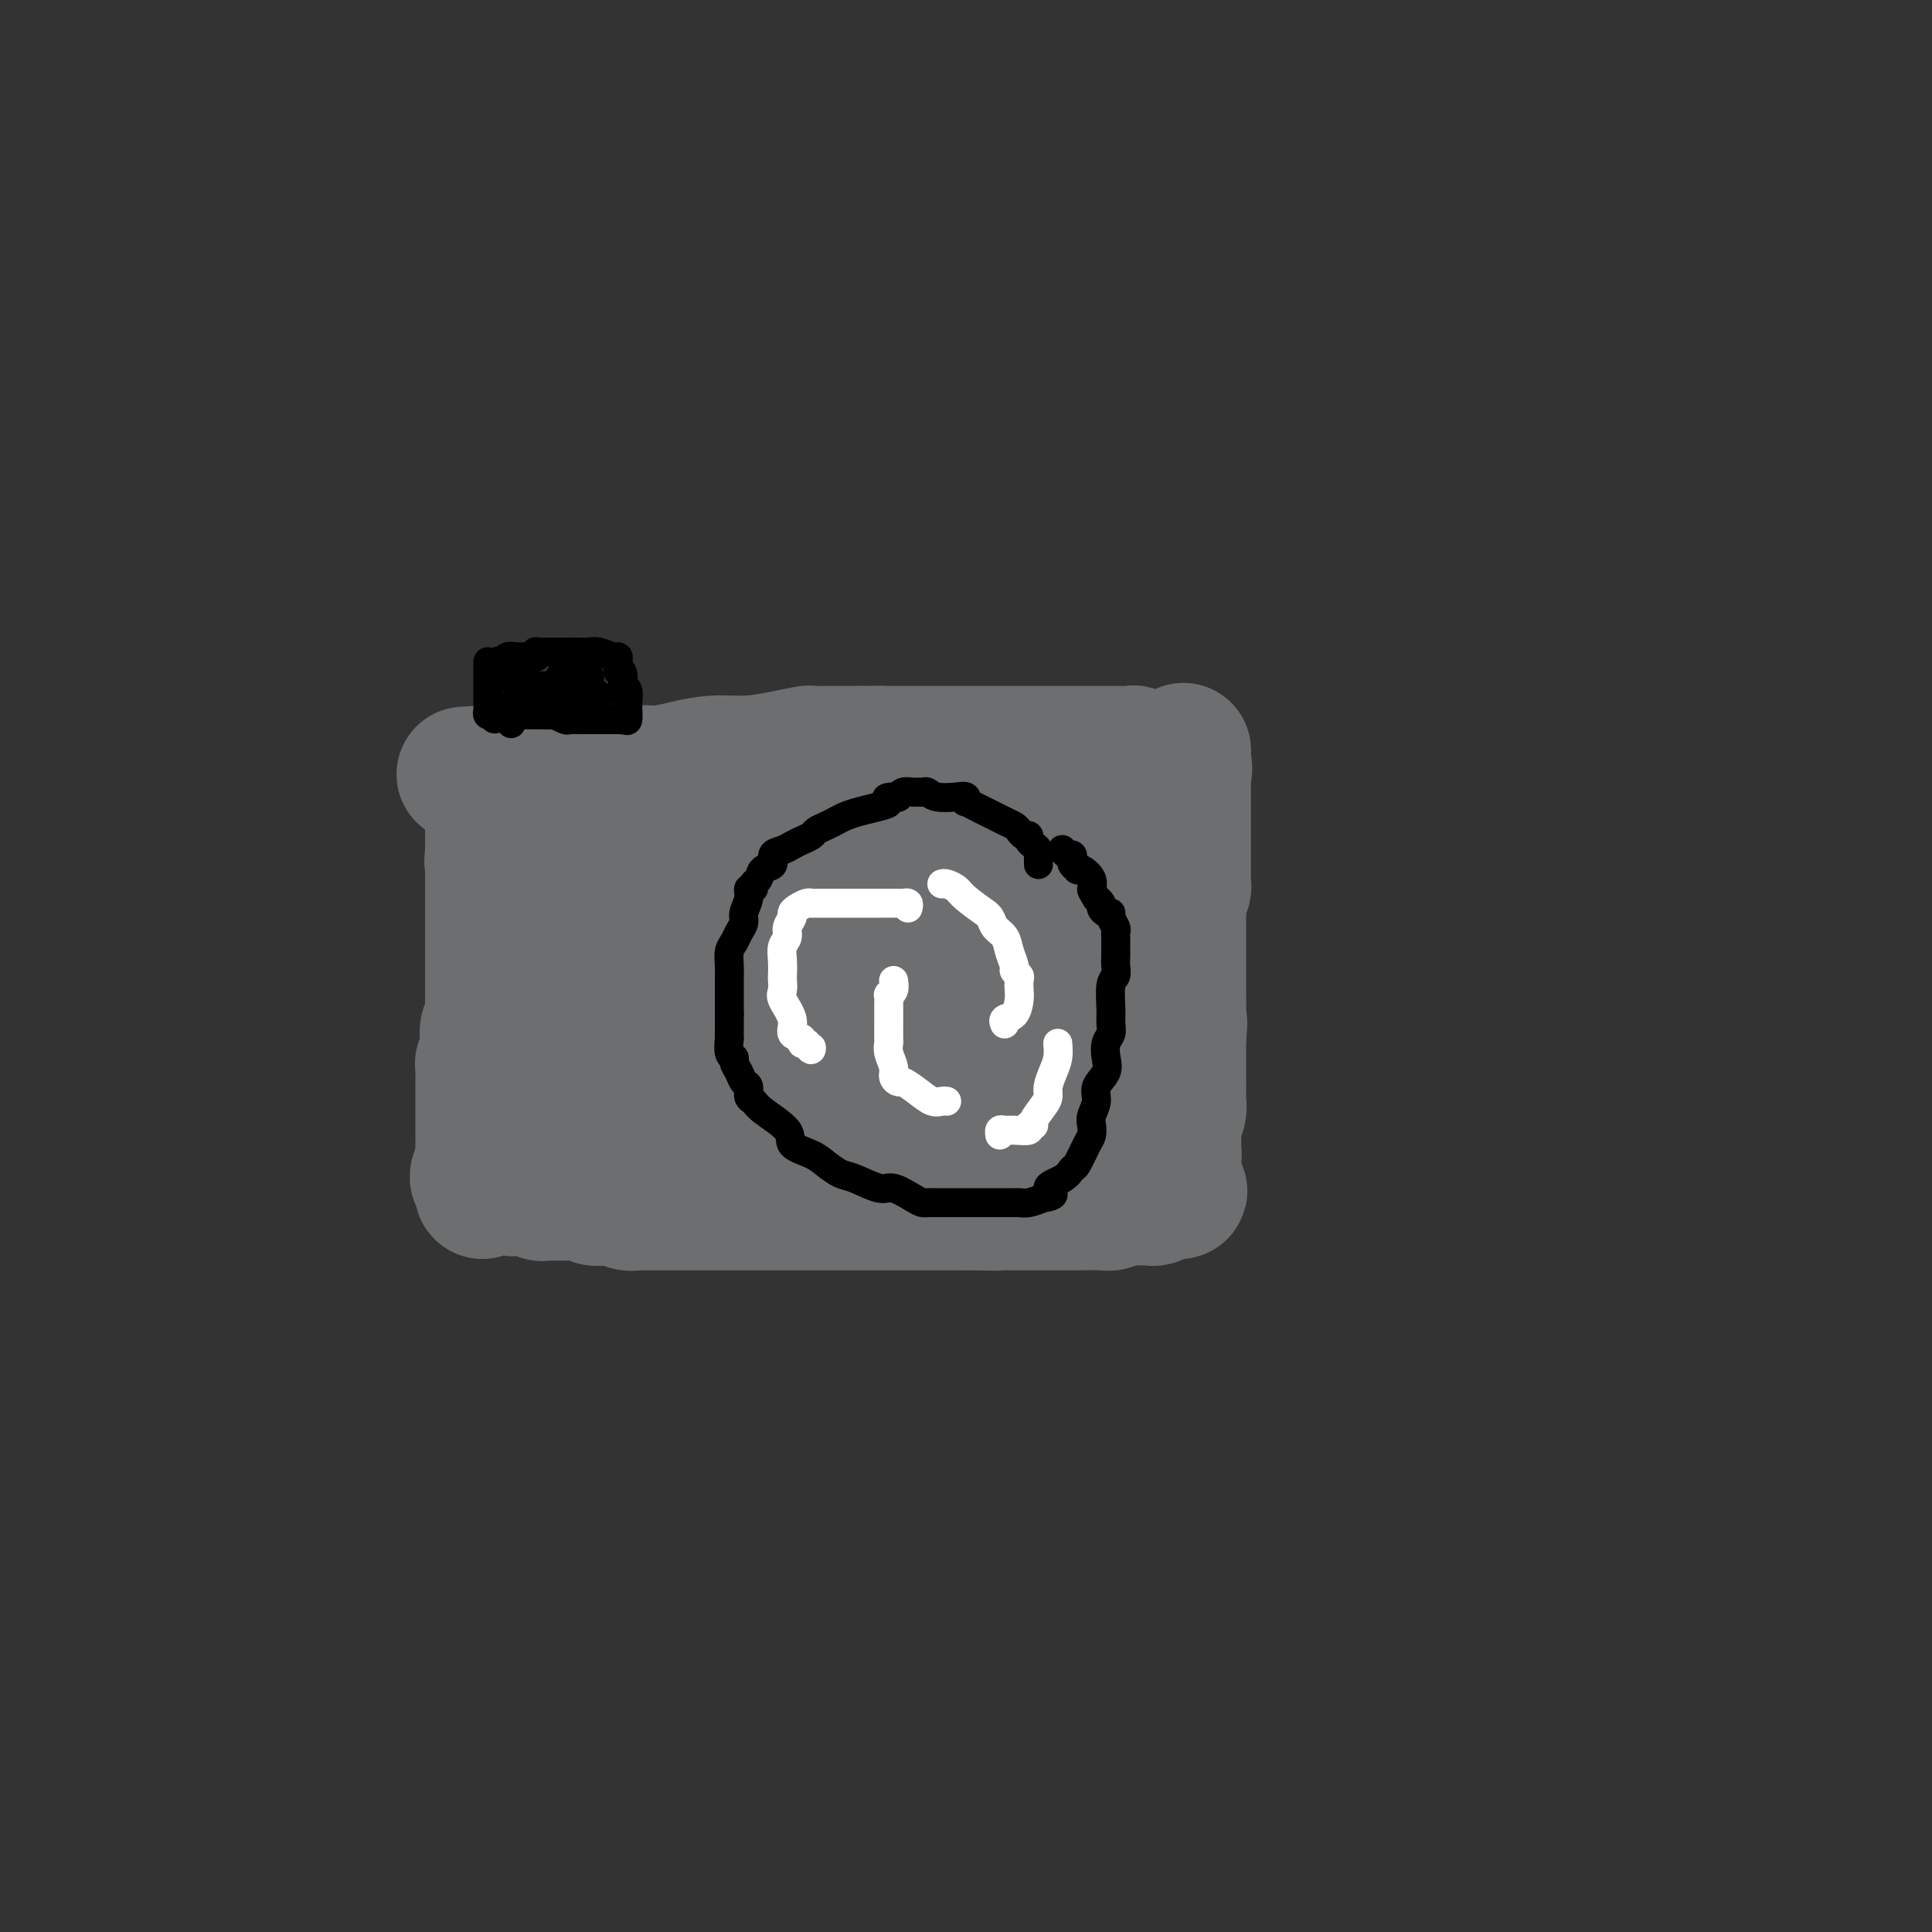 <svg viewBox='0 0 400 400' version='1.1' xmlns='http://www.w3.org/2000/svg' xmlns:xlink='http://www.w3.org/1999/xlink'><rect x="0" y="0" width="400" height="400" fill="#333333" stroke="none"/><g fill='none' stroke='#6D6E70' stroke-width='28' stroke-linecap='round' stroke-linejoin='round'><path d='M104,165c-0.309,-0.238 -0.619,-0.477 -1,0c-0.381,0.477 -0.834,1.668 -1,2c-0.166,0.332 -0.044,-0.195 0,0c0.044,0.195 0.012,1.113 0,2c-0.012,0.887 -0.003,1.743 0,2c0.003,0.257 0.001,-0.085 0,0c-0.001,0.085 -0.000,0.596 0,1c0.000,0.404 0.000,0.700 0,1c-0.000,0.300 -0.000,0.605 0,1c0.000,0.395 0.000,0.879 0,1c-0.000,0.121 -0.000,-0.121 0,0c0.000,0.121 0.000,0.606 0,1c-0.000,0.394 -0.000,0.697 0,1'/><path d='M102,177c-0.309,2.036 -0.083,1.127 0,1c0.083,-0.127 0.022,0.529 0,1c-0.022,0.471 -0.006,0.756 0,1c0.006,0.244 0.002,0.447 0,1c-0.002,0.553 -0.000,1.458 0,2c0.000,0.542 0.000,0.723 0,1c-0.000,0.277 -0.000,0.652 0,1c0.000,0.348 0.000,0.671 0,1c-0.000,0.329 -0.000,0.664 0,1c0.000,0.336 0.000,0.672 0,1c-0.000,0.328 -0.000,0.648 0,1c0.000,0.352 0.000,0.737 0,1c-0.000,0.263 -0.000,0.402 0,1c0.000,0.598 0.000,1.653 0,2c-0.000,0.347 -0.000,-0.014 0,0c0.000,0.014 0.000,0.403 0,1c-0.000,0.597 -0.000,1.403 0,2c0.000,0.597 0.000,0.986 0,1c-0.000,0.014 -0.000,-0.346 0,0c0.000,0.346 0.000,1.398 0,2c-0.000,0.602 -0.000,0.755 0,1c0.000,0.245 0.000,0.583 0,1c-0.000,0.417 -0.000,0.913 0,1c0.000,0.087 0.001,-0.233 0,0c-0.001,0.233 -0.004,1.021 0,2c0.004,0.979 0.015,2.149 0,3c-0.015,0.851 -0.056,1.383 0,2c0.056,0.617 0.207,1.320 0,2c-0.207,0.680 -0.774,1.337 -1,2c-0.226,0.663 -0.113,1.331 0,2'/><path d='M101,215c-0.154,5.769 -0.040,1.191 0,0c0.040,-1.191 0.007,1.004 0,2c-0.007,0.996 0.012,0.792 0,1c-0.012,0.208 -0.056,0.829 0,1c0.056,0.171 0.211,-0.109 0,0c-0.211,0.109 -0.789,0.607 -1,1c-0.211,0.393 -0.057,0.682 0,1c0.057,0.318 0.015,0.666 0,1c-0.015,0.334 -0.004,0.653 0,1c0.004,0.347 0.001,0.722 0,1c-0.001,0.278 -0.000,0.459 0,1c0.000,0.541 0.000,1.443 0,2c-0.000,0.557 -0.000,0.768 0,1c0.000,0.232 0.000,0.485 0,1c-0.000,0.515 -0.000,1.293 0,2c0.000,0.707 0.001,1.344 0,2c-0.001,0.656 -0.004,1.331 0,2c0.004,0.669 0.014,1.332 0,2c-0.014,0.668 -0.054,1.342 0,2c0.054,0.658 0.200,1.300 0,2c-0.200,0.700 -0.746,1.458 -1,2c-0.254,0.542 -0.215,0.869 0,1c0.215,0.131 0.608,0.065 1,0'/><path d='M100,244c-0.200,4.714 -0.200,1.999 0,1c0.200,-0.999 0.599,-0.282 1,0c0.401,0.282 0.804,0.128 1,0c0.196,-0.128 0.185,-0.231 1,0c0.815,0.231 2.455,0.794 3,1c0.545,0.206 -0.005,0.054 0,0c0.005,-0.054 0.565,-0.011 1,0c0.435,0.011 0.747,-0.011 1,0c0.253,0.011 0.449,0.056 1,0c0.551,-0.056 1.458,-0.211 2,0c0.542,0.211 0.719,0.789 1,1c0.281,0.211 0.666,0.057 1,0c0.334,-0.057 0.618,-0.015 1,0c0.382,0.015 0.861,0.004 1,0c0.139,-0.004 -0.064,-0.001 0,0c0.064,0.001 0.395,0.001 1,0c0.605,-0.001 1.485,-0.001 2,0c0.515,0.001 0.666,0.004 1,0c0.334,-0.004 0.851,-0.015 1,0c0.149,0.015 -0.071,0.057 0,0c0.071,-0.057 0.431,-0.211 1,0c0.569,0.211 1.345,0.788 2,1c0.655,0.212 1.187,0.061 2,0c0.813,-0.061 1.906,-0.030 3,0'/><path d='M128,248c4.524,0.558 1.836,-0.047 1,0c-0.836,0.047 0.182,0.745 1,1c0.818,0.255 1.438,0.068 2,0c0.562,-0.068 1.067,-0.018 2,0c0.933,0.018 2.294,0.005 3,0c0.706,-0.005 0.757,-0.001 1,0c0.243,0.001 0.677,0.000 1,0c0.323,-0.000 0.536,-0.000 1,0c0.464,0.000 1.178,0.000 2,0c0.822,-0.000 1.750,-0.000 3,0c1.250,0.000 2.821,0.000 4,0c1.179,-0.000 1.964,-0.000 3,0c1.036,0.000 2.322,0.000 3,0c0.678,-0.000 0.748,-0.000 1,0c0.252,0.000 0.686,0.000 1,0c0.314,-0.000 0.507,-0.000 1,0c0.493,0.000 1.287,0.000 2,0c0.713,-0.000 1.344,-0.000 2,0c0.656,0.000 1.336,0.000 2,0c0.664,-0.000 1.310,-0.000 2,0c0.690,0.000 1.423,0.000 2,0c0.577,-0.000 0.997,-0.000 2,0c1.003,0.000 2.587,0.000 4,0c1.413,-0.000 2.655,-0.000 4,0c1.345,0.000 2.794,0.000 4,0c1.206,-0.000 2.171,0.000 3,0c0.829,-0.000 1.523,0.000 2,0c0.477,-0.000 0.736,0.000 2,0c1.264,-0.000 3.533,0.000 5,0c1.467,-0.000 2.134,0.000 3,0c0.866,0.000 1.933,0.000 3,0'/><path d='M200,249c11.548,0.155 4.418,0.041 2,0c-2.418,-0.041 -0.123,-0.011 1,0c1.123,0.011 1.074,0.003 1,0c-0.074,-0.003 -0.173,-0.001 0,0c0.173,0.001 0.619,0.000 1,0c0.381,-0.000 0.698,-0.000 1,0c0.302,0.000 0.588,0.000 1,0c0.412,-0.000 0.949,-0.000 1,0c0.051,0.000 -0.383,-0.000 0,0c0.383,0.000 1.585,0.000 3,0c1.415,-0.000 3.044,-0.000 4,0c0.956,0.000 1.241,0.000 2,0c0.759,-0.000 1.993,-0.000 3,0c1.007,0.000 1.789,0.001 2,0c0.211,-0.001 -0.147,-0.004 0,0c0.147,0.004 0.799,0.015 2,0c1.201,-0.015 2.952,-0.057 4,0c1.048,0.057 1.394,0.211 2,0c0.606,-0.211 1.471,-0.789 2,-1c0.529,-0.211 0.723,-0.057 1,0c0.277,0.057 0.639,0.016 1,0c0.361,-0.016 0.723,-0.008 1,0c0.277,0.008 0.471,0.016 1,0c0.529,-0.016 1.395,-0.057 2,0c0.605,0.057 0.949,0.211 1,0c0.051,-0.211 -0.193,-0.789 0,-1c0.193,-0.211 0.821,-0.057 1,0c0.179,0.057 -0.092,0.016 0,0c0.092,-0.016 0.546,-0.008 1,0'/><path d='M241,247c6.355,-0.440 1.741,-0.541 0,-1c-1.741,-0.459 -0.610,-1.275 0,-2c0.610,-0.725 0.699,-1.359 1,-2c0.301,-0.641 0.813,-1.289 1,-2c0.187,-0.711 0.051,-1.486 0,-2c-0.051,-0.514 -0.015,-0.767 0,-1c0.015,-0.233 0.008,-0.446 0,-1c-0.008,-0.554 -0.016,-1.448 0,-2c0.016,-0.552 0.057,-0.763 0,-1c-0.057,-0.237 -0.211,-0.502 0,-1c0.211,-0.498 0.789,-1.231 1,-2c0.211,-0.769 0.057,-1.575 0,-2c-0.057,-0.425 -0.015,-0.468 0,-1c0.015,-0.532 0.004,-1.551 0,-2c-0.004,-0.449 -0.001,-0.326 0,-1c0.001,-0.674 0.000,-2.143 0,-3c-0.000,-0.857 -0.000,-1.102 0,-2c0.000,-0.898 0.000,-2.449 0,-4'/><path d='M244,215c0.464,-5.324 0.124,-2.633 0,-2c-0.124,0.633 -0.033,-0.791 0,-2c0.033,-1.209 0.009,-2.203 0,-3c-0.009,-0.797 -0.002,-1.398 0,-2c0.002,-0.602 0.001,-1.206 0,-2c-0.001,-0.794 -0.000,-1.776 0,-2c0.000,-0.224 0.000,0.312 0,0c-0.000,-0.312 0.000,-1.472 0,-2c-0.000,-0.528 -0.000,-0.422 0,-1c0.000,-0.578 0.000,-1.838 0,-3c-0.000,-1.162 -0.001,-2.225 0,-3c0.001,-0.775 0.004,-1.262 0,-2c-0.004,-0.738 -0.015,-1.728 0,-2c0.015,-0.272 0.057,0.173 0,0c-0.057,-0.173 -0.211,-0.966 0,-2c0.211,-1.034 0.789,-2.311 1,-3c0.211,-0.689 0.057,-0.789 0,-1c-0.057,-0.211 -0.015,-0.532 0,-1c0.015,-0.468 0.004,-1.084 0,-2c-0.004,-0.916 -0.001,-2.133 0,-3c0.001,-0.867 0.000,-1.383 0,-2c-0.000,-0.617 -0.000,-1.334 0,-2c0.000,-0.666 0.000,-1.280 0,-2c-0.000,-0.720 -0.000,-1.546 0,-2c0.000,-0.454 0.000,-0.538 0,-1c-0.000,-0.462 -0.000,-1.304 0,-2c0.000,-0.696 0.000,-1.247 0,-2c-0.000,-0.753 -0.000,-1.707 0,-2c0.000,-0.293 0.000,0.075 0,0c-0.000,-0.075 -0.000,-0.593 0,-1c0.000,-0.407 0.000,-0.704 0,-1'/><path d='M245,160c0.114,-8.670 -0.102,-2.845 0,-1c0.102,1.845 0.521,-0.291 0,-1c-0.521,-0.709 -1.984,0.007 -3,0c-1.016,-0.007 -1.586,-0.738 -2,-1c-0.414,-0.262 -0.673,-0.056 -1,0c-0.327,0.056 -0.724,-0.038 -1,0c-0.276,0.038 -0.433,0.206 -1,0c-0.567,-0.206 -1.544,-0.787 -2,-1c-0.456,-0.213 -0.390,-0.057 -1,0c-0.610,0.057 -1.897,0.015 -3,0c-1.103,-0.015 -2.024,-0.004 -3,0c-0.976,0.004 -2.008,0.001 -3,0c-0.992,-0.001 -1.943,-0.000 -3,0c-1.057,0.000 -2.220,0.000 -3,0c-0.780,-0.000 -1.178,-0.000 -3,0c-1.822,0.000 -5.068,0.000 -7,0c-1.932,-0.000 -2.549,-0.000 -5,0c-2.451,0.000 -6.734,0.000 -9,0c-2.266,-0.000 -2.515,-0.000 -4,0c-1.485,0.000 -4.208,0.000 -6,0c-1.792,-0.000 -2.655,-0.000 -3,0c-0.345,0.000 -0.173,0.000 0,0'/><path d='M182,156c-8.817,0.000 -4.360,0.000 -3,0c1.360,-0.000 -0.378,-0.001 -2,0c-1.622,0.001 -3.127,0.003 -4,0c-0.873,-0.003 -1.112,-0.011 -2,0c-0.888,0.011 -2.424,0.041 -3,0c-0.576,-0.041 -0.193,-0.152 -1,0c-0.807,0.152 -2.802,0.566 -5,1c-2.198,0.434 -4.597,0.887 -7,1c-2.403,0.113 -4.811,-0.113 -7,0c-2.189,0.113 -4.158,0.566 -6,1c-1.842,0.434 -3.556,0.848 -5,1c-1.444,0.152 -2.619,0.041 -4,0c-1.381,-0.041 -2.969,-0.011 -4,0c-1.031,0.011 -1.505,0.003 -3,0c-1.495,-0.003 -4.012,-0.001 -5,0c-0.988,0.001 -0.446,0.000 -1,0c-0.554,-0.000 -2.203,-0.000 -3,0c-0.797,0.000 -0.742,0.000 -1,0c-0.258,-0.000 -0.830,-0.000 -1,0c-0.170,0.000 0.062,0.000 0,0c-0.062,-0.000 -0.418,-0.000 -1,0c-0.582,0.000 -1.390,0.000 -2,0c-0.610,-0.000 -1.023,-0.000 -1,0c0.023,0.000 0.483,0.000 0,0c-0.483,-0.000 -1.908,-0.000 -3,0c-1.092,0.000 -1.849,0.000 -2,0c-0.151,-0.000 0.306,-0.000 0,0c-0.306,0.000 -1.373,0.000 -2,0c-0.627,-0.000 -0.813,-0.000 -1,0'/><path d='M103,160c-12.602,0.619 -4.607,0.166 -2,0c2.607,-0.166 -0.174,-0.044 -1,0c-0.826,0.044 0.302,0.012 1,0c0.698,-0.012 0.966,-0.003 1,0c0.034,0.003 -0.164,-0.000 0,0c0.164,0.000 0.692,0.004 1,0c0.308,-0.004 0.397,-0.015 1,0c0.603,0.015 1.720,0.057 2,0c0.280,-0.057 -0.276,-0.211 0,0c0.276,0.211 1.383,0.789 2,1c0.617,0.211 0.743,0.057 1,0c0.257,-0.057 0.645,-0.016 1,0c0.355,0.016 0.678,0.008 1,0'/><path d='M111,161c1.702,0.132 0.456,-0.037 0,0c-0.456,0.037 -0.122,0.281 0,1c0.122,0.719 0.033,1.914 0,3c-0.033,1.086 -0.009,2.063 0,3c0.009,0.937 0.002,1.835 0,3c-0.002,1.165 -0.000,2.596 0,4c0.000,1.404 -0.001,2.781 0,4c0.001,1.219 0.004,2.279 0,3c-0.004,0.721 -0.015,1.102 0,2c0.015,0.898 0.057,2.314 0,3c-0.057,0.686 -0.211,0.644 0,1c0.211,0.356 0.789,1.111 1,2c0.211,0.889 0.057,1.912 0,3c-0.057,1.088 -0.016,2.241 0,3c0.016,0.759 0.007,1.123 0,2c-0.007,0.877 -0.013,2.268 0,3c0.013,0.732 0.045,0.804 0,1c-0.045,0.196 -0.166,0.514 0,1c0.166,0.486 0.619,1.139 1,1c0.381,-0.139 0.691,-1.069 1,-2'/><path d='M114,202c0.427,5.956 -0.006,0.347 0,-2c0.006,-2.347 0.450,-1.431 1,-2c0.550,-0.569 1.205,-2.622 2,-4c0.795,-1.378 1.731,-2.080 2,-3c0.269,-0.920 -0.131,-2.057 0,-3c0.131,-0.943 0.791,-1.693 1,-2c0.209,-0.307 -0.032,-0.170 0,1c0.032,1.170 0.338,3.373 0,6c-0.338,2.627 -1.319,5.677 -2,8c-0.681,2.323 -1.060,3.920 -2,6c-0.940,2.080 -2.440,4.643 -4,7c-1.560,2.357 -3.179,4.506 -4,6c-0.821,1.494 -0.842,2.331 -1,3c-0.158,0.669 -0.452,1.171 0,1c0.452,-0.171 1.651,-1.014 2,-2c0.349,-0.986 -0.151,-2.115 0,-3c0.151,-0.885 0.955,-1.525 2,-4c1.045,-2.475 2.333,-6.784 4,-11c1.667,-4.216 3.714,-8.339 6,-13c2.286,-4.661 4.811,-9.862 7,-14c2.189,-4.138 4.043,-7.215 5,-9c0.957,-1.785 1.017,-2.280 1,-3c-0.017,-0.720 -0.109,-1.665 0,-1c0.109,0.665 0.421,2.941 0,7c-0.421,4.059 -1.575,9.900 -3,16c-1.425,6.100 -3.121,12.457 -5,18c-1.879,5.543 -3.939,10.271 -6,15'/><path d='M120,220c-3.202,8.405 -5.709,12.916 -7,15c-1.291,2.084 -1.368,1.740 -1,2c0.368,0.260 1.179,1.124 2,0c0.821,-1.124 1.650,-4.238 3,-8c1.350,-3.762 3.220,-8.174 5,-12c1.780,-3.826 3.471,-7.065 6,-11c2.529,-3.935 5.897,-8.565 9,-14c3.103,-5.435 5.941,-11.674 9,-16c3.059,-4.326 6.337,-6.738 8,-9c1.663,-2.262 1.710,-4.373 2,-5c0.290,-0.627 0.823,0.232 1,0c0.177,-0.232 -0.004,-1.553 0,0c0.004,1.553 0.191,5.980 0,10c-0.191,4.020 -0.759,7.633 -2,12c-1.241,4.367 -3.154,9.489 -5,15c-1.846,5.511 -3.625,11.413 -5,16c-1.375,4.587 -2.346,7.860 -3,10c-0.654,2.140 -0.991,3.147 -1,3c-0.009,-0.147 0.310,-1.450 1,-3c0.690,-1.550 1.749,-3.348 3,-5c1.251,-1.652 2.692,-3.158 4,-6c1.308,-2.842 2.484,-7.022 5,-13c2.516,-5.978 6.372,-13.756 9,-19c2.628,-5.244 4.026,-7.953 5,-10c0.974,-2.047 1.522,-3.430 2,-4c0.478,-0.570 0.885,-0.327 1,0c0.115,0.327 -0.062,0.737 0,1c0.062,0.263 0.363,0.378 0,3c-0.363,2.622 -1.389,7.749 -3,13c-1.611,5.251 -3.805,10.625 -6,16'/><path d='M162,201c-2.300,8.390 -4.049,12.865 -6,18c-1.951,5.135 -4.104,10.930 -5,14c-0.896,3.070 -0.535,3.414 -1,4c-0.465,0.586 -1.754,1.415 -1,0c0.754,-1.415 3.552,-5.075 6,-9c2.448,-3.925 4.546,-8.115 7,-13c2.454,-4.885 5.264,-10.465 8,-16c2.736,-5.535 5.398,-11.025 8,-16c2.602,-4.975 5.142,-9.435 7,-13c1.858,-3.565 3.033,-6.236 4,-8c0.967,-1.764 1.727,-2.622 2,-2c0.273,0.622 0.061,2.725 0,4c-0.061,1.275 0.029,1.722 0,3c-0.029,1.278 -0.177,3.387 0,7c0.177,3.613 0.677,8.730 0,13c-0.677,4.270 -2.532,7.692 -4,12c-1.468,4.308 -2.547,9.500 -5,16c-2.453,6.500 -6.278,14.306 -8,18c-1.722,3.694 -1.342,3.276 -1,3c0.342,-0.276 0.645,-0.412 1,-1c0.355,-0.588 0.763,-1.629 3,-5c2.237,-3.371 6.303,-9.070 9,-14c2.697,-4.930 4.026,-9.089 6,-14c1.974,-4.911 4.592,-10.572 7,-16c2.408,-5.428 4.606,-10.622 7,-15c2.394,-4.378 4.983,-7.938 7,-10c2.017,-2.062 3.460,-2.624 4,-3c0.540,-0.376 0.176,-0.565 0,-1c-0.176,-0.435 -0.163,-1.117 0,3c0.163,4.117 0.475,13.033 0,20c-0.475,6.967 -1.738,11.983 -3,17'/><path d='M214,197c-1.371,8.781 -3.299,11.232 -5,15c-1.701,3.768 -3.175,8.853 -4,12c-0.825,3.147 -1.000,4.357 -1,5c-0.000,0.643 0.175,0.720 0,1c-0.175,0.280 -0.701,0.763 0,-1c0.701,-1.763 2.628,-5.773 5,-10c2.372,-4.227 5.189,-8.670 7,-13c1.811,-4.330 2.614,-8.548 4,-13c1.386,-4.452 3.353,-9.137 5,-13c1.647,-3.863 2.972,-6.905 4,-9c1.028,-2.095 1.758,-3.242 2,-3c0.242,0.242 -0.004,1.872 0,3c0.004,1.128 0.257,1.755 0,5c-0.257,3.245 -1.024,9.110 -2,15c-0.976,5.890 -2.160,11.807 -4,18c-1.840,6.193 -4.335,12.664 -6,17c-1.665,4.336 -2.499,6.537 -3,8c-0.501,1.463 -0.668,2.187 0,2c0.668,-0.187 2.171,-1.285 3,-3c0.829,-1.715 0.982,-4.048 3,-8c2.018,-3.952 5.899,-9.522 8,-14c2.101,-4.478 2.420,-7.865 3,-11c0.580,-3.135 1.420,-6.017 2,-7c0.580,-0.983 0.902,-0.065 1,0c0.098,0.065 -0.026,-0.722 0,1c0.026,1.722 0.203,5.954 0,10c-0.203,4.046 -0.786,7.904 -1,11c-0.214,3.096 -0.057,5.428 0,7c0.057,1.572 0.015,2.385 0,3c-0.015,0.615 -0.004,1.033 0,1c0.004,-0.033 0.002,-0.516 0,-1'/><path d='M235,225c0.000,4.978 0.000,1.422 0,0c0.000,-1.422 0.000,-0.711 0,0'/></g>
<g fill='none' stroke='#000000' stroke-width='6' stroke-linecap='round' stroke-linejoin='round'><path d='M215,179c0.006,-0.333 0.012,-0.666 0,-1c-0.012,-0.334 -0.041,-0.668 0,-1c0.041,-0.332 0.152,-0.663 0,-1c-0.152,-0.337 -0.565,-0.682 -1,-1c-0.435,-0.318 -0.890,-0.610 -1,-1c-0.110,-0.390 0.124,-0.877 0,-1c-0.124,-0.123 -0.607,0.118 -1,0c-0.393,-0.118 -0.695,-0.595 -1,-1c-0.305,-0.405 -0.611,-0.740 -1,-1c-0.389,-0.260 -0.861,-0.447 -2,-1c-1.139,-0.553 -2.945,-1.472 -4,-2c-1.055,-0.528 -1.358,-0.663 -2,-1c-0.642,-0.337 -1.621,-0.874 -2,-1c-0.379,-0.126 -0.157,0.159 0,0c0.157,-0.159 0.249,-0.760 0,-1c-0.249,-0.240 -0.841,-0.117 -2,0c-1.159,0.117 -2.887,0.228 -4,0c-1.113,-0.228 -1.611,-0.794 -2,-1c-0.389,-0.206 -0.668,-0.051 -1,0c-0.332,0.051 -0.715,-0.000 -1,0c-0.285,0.000 -0.471,0.053 -1,0c-0.529,-0.053 -1.399,-0.210 -2,0c-0.601,0.210 -0.931,0.787 -1,1c-0.069,0.213 0.123,0.061 0,0c-0.123,-0.061 -0.562,-0.030 -1,0'/><path d='M185,165c-2.479,0.024 -1.178,0.584 -1,1c0.178,0.416 -0.767,0.689 -2,1c-1.233,0.311 -2.754,0.661 -4,1c-1.246,0.339 -2.217,0.668 -3,1c-0.783,0.332 -1.379,0.666 -2,1c-0.621,0.334 -1.269,0.667 -2,1c-0.731,0.333 -1.546,0.667 -2,1c-0.454,0.333 -0.546,0.666 -1,1c-0.454,0.334 -1.268,0.671 -2,1c-0.732,0.329 -1.380,0.650 -2,1c-0.620,0.350 -1.213,0.727 -2,1c-0.787,0.273 -1.770,0.440 -2,1c-0.230,0.560 0.293,1.513 0,2c-0.293,0.487 -1.403,0.507 -2,1c-0.597,0.493 -0.681,1.457 -1,2c-0.319,0.543 -0.874,0.663 -1,1c-0.126,0.337 0.177,0.891 0,1c-0.177,0.109 -0.835,-0.228 -1,0c-0.165,0.228 0.163,1.020 0,2c-0.163,0.980 -0.818,2.148 -1,3c-0.182,0.852 0.109,1.386 0,2c-0.109,0.614 -0.618,1.306 -1,2c-0.382,0.694 -0.638,1.389 -1,2c-0.362,0.611 -0.829,1.137 -1,2c-0.171,0.863 -0.046,2.062 0,3c0.046,0.938 0.012,1.616 0,2c-0.012,0.384 -0.003,0.473 0,1c0.003,0.527 0.001,1.492 0,2c-0.001,0.508 -0.000,0.560 0,1c0.000,0.440 0.000,1.269 0,2c-0.000,0.731 -0.000,1.366 0,2'/><path d='M151,210c0.001,2.557 0.004,2.450 0,3c-0.004,0.550 -0.016,1.757 0,2c0.016,0.243 0.060,-0.479 0,0c-0.060,0.479 -0.224,2.160 0,3c0.224,0.840 0.834,0.840 1,1c0.166,0.160 -0.114,0.481 0,1c0.114,0.519 0.622,1.238 1,2c0.378,0.762 0.626,1.567 1,2c0.374,0.433 0.876,0.493 1,1c0.124,0.507 -0.128,1.462 0,2c0.128,0.538 0.635,0.658 1,1c0.365,0.342 0.586,0.906 2,2c1.414,1.094 4.020,2.717 5,4c0.980,1.283 0.332,2.226 1,3c0.668,0.774 2.651,1.378 4,2c1.349,0.622 2.064,1.261 3,2c0.936,0.739 2.092,1.578 3,2c0.908,0.422 1.567,0.429 3,1c1.433,0.571 3.642,1.708 5,2c1.358,0.292 1.867,-0.262 3,0c1.133,0.262 2.890,1.338 4,2c1.110,0.662 1.571,0.909 2,1c0.429,0.091 0.824,0.024 1,0c0.176,-0.024 0.131,-0.006 2,0c1.869,0.006 5.652,0.002 8,0c2.348,-0.002 3.261,0.000 4,0c0.739,-0.000 1.303,-0.003 2,0c0.697,0.003 1.527,0.011 2,0c0.473,-0.011 0.589,-0.041 1,0c0.411,0.041 1.117,0.155 2,0c0.883,-0.155 1.941,-0.577 3,-1'/><path d='M216,248c3.787,-0.519 1.256,-1.315 1,-2c-0.256,-0.685 1.763,-1.257 3,-2c1.237,-0.743 1.691,-1.655 2,-2c0.309,-0.345 0.474,-0.122 1,-1c0.526,-0.878 1.413,-2.857 2,-4c0.587,-1.143 0.873,-1.450 1,-2c0.127,-0.550 0.094,-1.344 0,-2c-0.094,-0.656 -0.249,-1.176 0,-2c0.249,-0.824 0.903,-1.954 1,-3c0.097,-1.046 -0.363,-2.009 0,-3c0.363,-0.991 1.547,-2.008 2,-3c0.453,-0.992 0.174,-1.957 0,-3c-0.174,-1.043 -0.244,-2.163 0,-3c0.244,-0.837 0.801,-1.389 1,-2c0.199,-0.611 0.039,-1.280 0,-2c-0.039,-0.720 0.042,-1.492 0,-3c-0.042,-1.508 -0.207,-3.752 0,-5c0.207,-1.248 0.788,-1.499 1,-2c0.212,-0.501 0.057,-1.251 0,-2c-0.057,-0.749 -0.016,-1.496 0,-2c0.016,-0.504 0.005,-0.764 0,-1c-0.005,-0.236 -0.005,-0.448 0,-1c0.005,-0.552 0.016,-1.444 0,-2c-0.016,-0.556 -0.060,-0.775 0,-1c0.060,-0.225 0.222,-0.456 0,-1c-0.222,-0.544 -0.829,-1.403 -1,-2c-0.171,-0.597 0.095,-0.934 0,-1c-0.095,-0.066 -0.551,0.137 -1,0c-0.449,-0.137 -0.890,-0.614 -1,-1c-0.110,-0.386 0.111,-0.682 0,-1c-0.111,-0.318 -0.556,-0.659 -1,-1'/><path d='M227,186c-0.873,-1.601 -1.056,-1.605 -1,-2c0.056,-0.395 0.351,-1.181 0,-2c-0.351,-0.819 -1.348,-1.672 -2,-2c-0.652,-0.328 -0.959,-0.130 -1,0c-0.041,0.130 0.182,0.194 0,0c-0.182,-0.194 -0.771,-0.644 -1,-1c-0.229,-0.356 -0.100,-0.617 0,-1c0.100,-0.383 0.171,-0.886 0,-1c-0.171,-0.114 -0.585,0.162 -1,0c-0.415,-0.162 -0.833,-0.760 -1,-1c-0.167,-0.240 -0.084,-0.120 0,0'/><path d='M101,137c0.000,0.333 0.000,0.667 0,1c-0.000,0.333 -0.000,0.667 0,1c0.000,0.333 0.000,0.666 0,1c-0.000,0.334 -0.000,0.668 0,1c0.000,0.332 0.000,0.663 0,1c-0.000,0.337 -0.000,0.682 0,1c0.000,0.318 0.000,0.610 0,1c-0.000,0.390 -0.001,0.879 0,1c0.001,0.121 0.004,-0.125 0,0c-0.004,0.125 -0.015,0.622 0,1c0.015,0.378 0.056,0.637 0,1c-0.056,0.363 -0.207,0.828 0,1c0.207,0.172 0.774,0.049 1,0c0.226,-0.049 0.113,-0.025 0,0'/><path d='M102,148c0.354,1.702 0.739,0.456 1,0c0.261,-0.456 0.399,-0.122 1,0c0.601,0.122 1.667,0.033 2,0c0.333,-0.033 -0.066,-0.009 0,0c0.066,0.009 0.596,0.002 1,0c0.404,-0.002 0.683,-0.001 1,0c0.317,0.001 0.671,0.000 1,0c0.329,-0.000 0.632,-0.001 1,0c0.368,0.001 0.799,0.004 1,0c0.201,-0.004 0.171,-0.015 1,0c0.829,0.015 2.517,0.057 3,0c0.483,-0.057 -0.239,-0.211 0,0c0.239,0.211 1.440,0.789 2,1c0.560,0.211 0.479,0.057 1,0c0.521,-0.057 1.645,-0.015 2,0c0.355,0.015 -0.059,0.004 0,0c0.059,-0.004 0.589,-0.001 1,0c0.411,0.001 0.701,0.000 1,0c0.299,-0.000 0.605,-0.000 1,0c0.395,0.000 0.879,0.000 1,0c0.121,-0.000 -0.122,-0.000 0,0c0.122,0.000 0.610,0.000 1,0c0.390,-0.000 0.682,-0.000 1,0c0.318,0.000 0.662,0.000 1,0c0.338,-0.000 0.669,-0.000 1,0'/><path d='M128,149c3.978,0.163 0.922,0.069 0,0c-0.922,-0.069 0.289,-0.114 1,0c0.711,0.114 0.922,0.386 1,0c0.078,-0.386 0.022,-1.431 0,-2c-0.022,-0.569 -0.010,-0.663 0,-1c0.010,-0.337 0.017,-0.916 0,-1c-0.017,-0.084 -0.057,0.328 0,0c0.057,-0.328 0.211,-1.394 0,-2c-0.211,-0.606 -0.789,-0.750 -1,-1c-0.211,-0.250 -0.057,-0.606 0,-1c0.057,-0.394 0.016,-0.827 0,-1c-0.016,-0.173 -0.008,-0.087 0,0'/><path d='M129,140c-0.072,-1.570 -0.753,-0.994 -1,-1c-0.247,-0.006 -0.062,-0.594 0,-1c0.062,-0.406 0.000,-0.631 0,-1c-0.000,-0.369 0.062,-0.884 0,-1c-0.062,-0.116 -0.246,0.165 -1,0c-0.754,-0.165 -2.076,-0.776 -3,-1c-0.924,-0.224 -1.448,-0.060 -2,0c-0.552,0.060 -1.132,0.016 -2,0c-0.868,-0.016 -2.025,-0.004 -3,0c-0.975,0.004 -1.766,0.001 -2,0c-0.234,-0.001 0.091,-0.000 0,0c-0.091,0.000 -0.599,-0.001 -1,0c-0.401,0.001 -0.695,0.004 -1,0c-0.305,-0.004 -0.620,-0.015 -1,0c-0.380,0.015 -0.827,0.057 -1,0c-0.173,-0.057 -0.074,-0.211 0,0c0.074,0.211 0.123,0.789 0,1c-0.123,0.211 -0.418,0.057 -1,0c-0.582,-0.057 -1.452,-0.016 -2,0c-0.548,0.016 -0.774,0.008 -1,0'/><path d='M107,136c-2.807,0.173 -1.326,0.107 -1,0c0.326,-0.107 -0.505,-0.254 -1,0c-0.495,0.254 -0.654,0.909 -1,1c-0.346,0.091 -0.877,-0.382 -1,0c-0.123,0.382 0.163,1.618 0,2c-0.163,0.382 -0.775,-0.089 -1,0c-0.225,0.089 -0.064,0.740 0,1c0.064,0.260 0.032,0.130 0,0'/><path d='M102,140c-0.486,0.615 0.799,0.153 2,0c1.201,-0.153 2.318,0.004 3,0c0.682,-0.004 0.928,-0.169 1,0c0.072,0.169 -0.029,0.672 0,1c0.029,0.328 0.187,0.482 0,1c-0.187,0.518 -0.719,1.399 -1,2c-0.281,0.601 -0.310,0.921 0,1c0.310,0.079 0.959,-0.084 1,0c0.041,0.084 -0.525,0.414 -1,1c-0.475,0.586 -0.859,1.427 -1,2c-0.141,0.573 -0.040,0.878 0,1c0.040,0.122 0.020,0.061 0,0'/><path d='M106,149c-0.227,1.480 -0.296,0.679 0,0c0.296,-0.679 0.955,-1.236 2,-2c1.045,-0.764 2.476,-1.737 3,-2c0.524,-0.263 0.139,0.182 0,0c-0.139,-0.182 -0.034,-0.991 0,-1c0.034,-0.009 -0.003,0.781 0,1c0.003,0.219 0.046,-0.133 0,0c-0.046,0.133 -0.181,0.750 0,1c0.181,0.250 0.679,0.134 1,0c0.321,-0.134 0.464,-0.286 1,-1c0.536,-0.714 1.465,-1.992 2,-3c0.535,-1.008 0.676,-1.747 1,-2c0.324,-0.253 0.830,-0.021 1,0c0.170,0.021 0.004,-0.170 0,0c-0.004,0.170 0.153,0.700 0,1c-0.153,0.300 -0.615,0.372 -1,1c-0.385,0.628 -0.692,1.814 -1,3'/><path d='M115,145c-0.127,0.450 0.554,-0.927 1,-2c0.446,-1.073 0.655,-1.844 1,-2c0.345,-0.156 0.825,0.301 1,0c0.175,-0.301 0.045,-1.361 0,-1c-0.045,0.361 -0.005,2.143 0,3c0.005,0.857 -0.024,0.787 0,1c0.024,0.213 0.101,0.708 0,1c-0.101,0.292 -0.381,0.383 0,0c0.381,-0.383 1.423,-1.238 2,-2c0.577,-0.762 0.691,-1.432 1,-2c0.309,-0.568 0.815,-1.034 1,-1c0.185,0.034 0.049,0.570 0,1c-0.049,0.430 -0.010,0.756 0,1c0.010,0.244 -0.008,0.406 0,1c0.008,0.594 0.040,1.622 0,2c-0.040,0.378 -0.154,0.108 0,0c0.154,-0.108 0.577,-0.054 1,0'/><path d='M123,145c1.153,0.678 1.034,0.374 1,0c-0.034,-0.374 0.016,-0.817 0,-1c-0.016,-0.183 -0.098,-0.105 0,0c0.098,0.105 0.377,0.238 0,0c-0.377,-0.238 -1.410,-0.848 -2,-1c-0.590,-0.152 -0.735,0.156 -1,0c-0.265,-0.156 -0.648,-0.774 -1,-1c-0.352,-0.226 -0.672,-0.061 -1,0c-0.328,0.061 -0.665,0.017 -1,0c-0.335,-0.017 -0.667,-0.009 -1,0'/><path d='M117,142c-1.091,-0.464 -0.817,-0.124 -1,0c-0.183,0.124 -0.822,0.033 -1,0c-0.178,-0.033 0.106,-0.009 0,0c-0.106,0.009 -0.603,0.002 -1,0c-0.397,-0.002 -0.694,-0.001 -1,0c-0.306,0.001 -0.621,0.000 -1,0c-0.379,-0.000 -0.823,-0.000 -1,0c-0.177,0.000 -0.089,0.000 0,0'/></g>
<g fill='none' stroke='#FFFFFF' stroke-width='6' stroke-linecap='round' stroke-linejoin='round'><path d='M188,188c0.100,-0.423 0.200,-0.845 0,-1c-0.200,-0.155 -0.700,-0.041 -1,0c-0.300,0.041 -0.399,0.011 -1,0c-0.601,-0.011 -1.702,-0.003 -3,0c-1.298,0.003 -2.793,0.001 -4,0c-1.207,-0.001 -2.127,0.000 -3,0c-0.873,-0.000 -1.700,-0.001 -3,0c-1.300,0.001 -3.073,0.003 -4,0c-0.927,-0.003 -1.009,-0.012 -1,0c0.009,0.012 0.109,0.044 0,0c-0.109,-0.044 -0.425,-0.164 -1,0c-0.575,0.164 -1.407,0.610 -2,1c-0.593,0.390 -0.947,0.723 -1,1c-0.053,0.277 0.196,0.499 0,1c-0.196,0.501 -0.837,1.280 -1,2c-0.163,0.720 0.152,1.382 0,2c-0.152,0.618 -0.772,1.191 -1,2c-0.228,0.809 -0.063,1.853 0,3c0.063,1.147 0.025,2.397 0,3c-0.025,0.603 -0.037,0.561 0,1c0.037,0.439 0.123,1.360 0,2c-0.123,0.640 -0.454,0.998 0,2c0.454,1.002 1.693,2.647 2,4c0.307,1.353 -0.320,2.414 0,3c0.320,0.586 1.586,0.696 2,1c0.414,0.304 -0.025,0.801 0,1c0.025,0.199 0.512,0.099 1,0'/><path d='M167,216c1.000,1.933 1.000,1.267 1,1c0.000,-0.267 0.000,-0.133 0,0'/><path d='M195,183c0.224,-0.077 0.448,-0.155 1,0c0.552,0.155 1.433,0.541 2,1c0.567,0.459 0.819,0.991 2,2c1.181,1.009 3.290,2.496 4,3c0.710,0.504 0.021,0.024 0,0c-0.021,-0.024 0.625,0.407 1,1c0.375,0.593 0.478,1.349 1,2c0.522,0.651 1.464,1.197 2,2c0.536,0.803 0.665,1.863 1,3c0.335,1.137 0.874,2.349 1,3c0.126,0.651 -0.162,0.739 0,1c0.162,0.261 0.774,0.693 1,1c0.226,0.307 0.067,0.488 0,1c-0.067,0.512 -0.042,1.356 0,2c0.042,0.644 0.103,1.087 0,2c-0.103,0.913 -0.368,2.296 -1,3c-0.632,0.704 -1.632,0.728 -2,1c-0.368,0.272 -0.105,0.792 0,1c0.105,0.208 0.053,0.104 0,0'/><path d='M185,203c0.113,0.722 0.226,1.444 0,2c-0.226,0.556 -0.793,0.945 -1,1c-0.207,0.055 -0.056,-0.223 0,0c0.056,0.223 0.015,0.948 0,2c-0.015,1.052 -0.005,2.430 0,3c0.005,0.570 0.005,0.330 0,1c-0.005,0.670 -0.016,2.249 0,3c0.016,0.751 0.060,0.675 0,1c-0.060,0.325 -0.225,1.052 0,2c0.225,0.948 0.840,2.116 1,3c0.160,0.884 -0.133,1.484 0,2c0.133,0.516 0.694,0.947 1,1c0.306,0.053 0.359,-0.273 1,0c0.641,0.273 1.871,1.145 3,2c1.129,0.855 2.158,1.693 3,2c0.842,0.307 1.496,0.083 2,0c0.504,-0.083 0.858,-0.024 1,0c0.142,0.024 0.071,0.012 0,0'/><path d='M219,216c0.082,1.006 0.164,2.011 0,3c-0.164,0.989 -0.574,1.960 -1,3c-0.426,1.040 -0.870,2.149 -1,3c-0.130,0.851 0.052,1.442 0,2c-0.052,0.558 -0.337,1.081 -1,2c-0.663,0.919 -1.704,2.232 -2,3c-0.296,0.768 0.153,0.991 0,1c-0.153,0.009 -0.906,-0.195 -1,0c-0.094,0.195 0.472,0.788 0,1c-0.472,0.212 -1.983,0.043 -3,0c-1.017,-0.043 -1.541,0.040 -2,0c-0.459,-0.040 -0.854,-0.203 -1,0c-0.146,0.203 -0.042,0.772 0,1c0.042,0.228 0.021,0.114 0,0'/></g>
</svg>